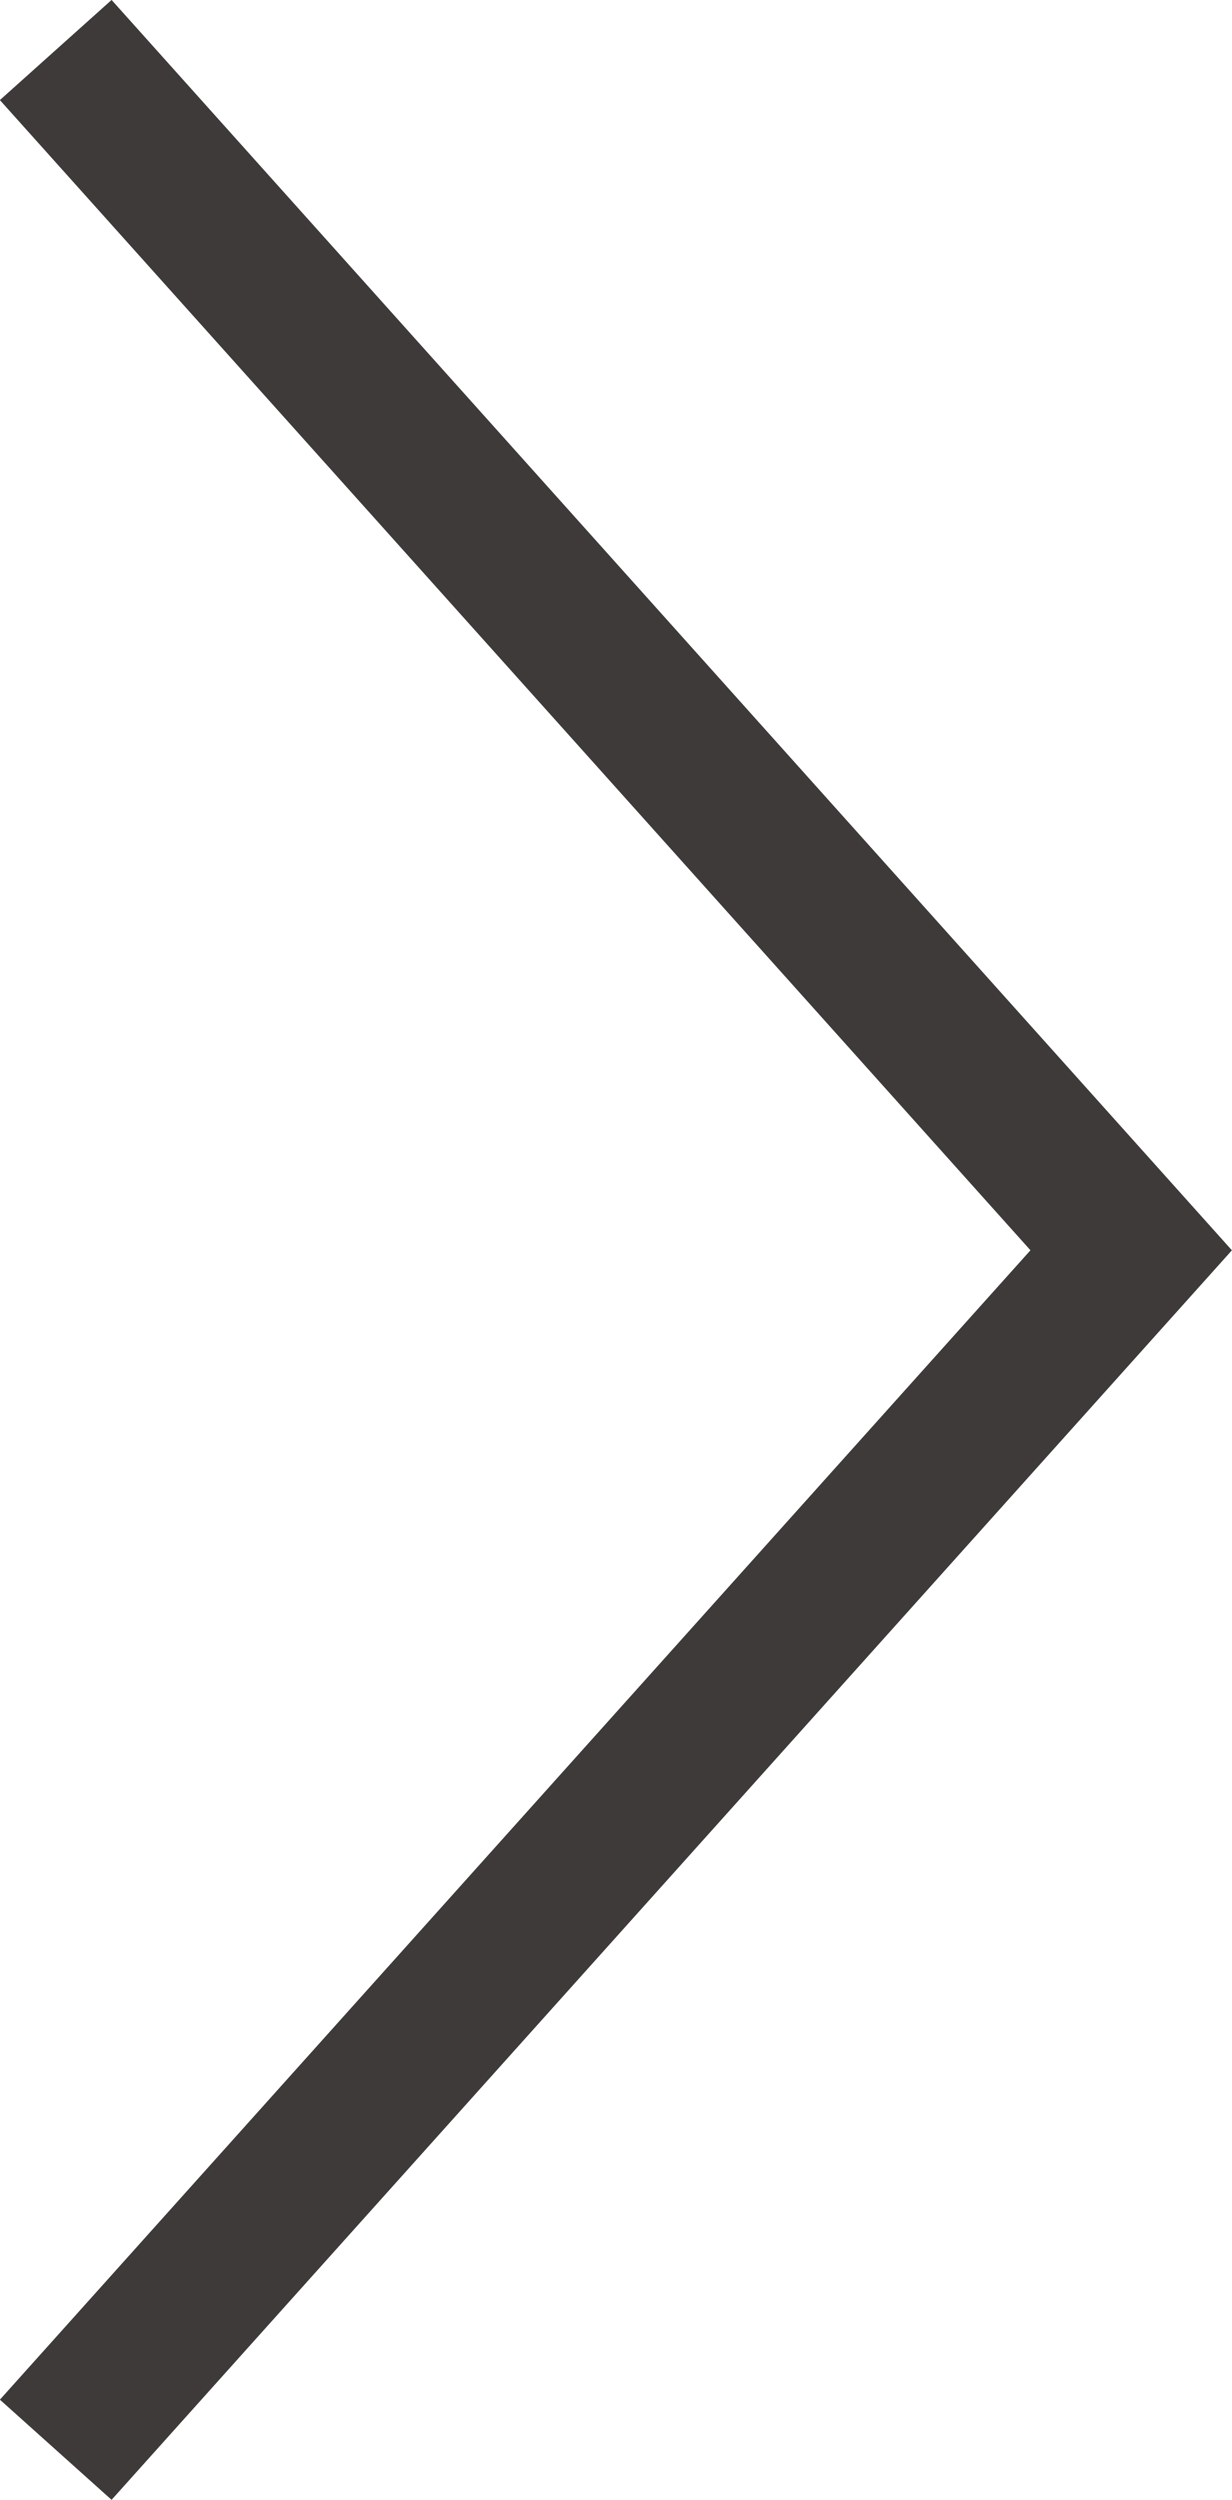 <svg xmlns="http://www.w3.org/2000/svg" viewBox="0 0 15.03 30.49"><defs><style>.cls-1{fill:none;stroke:#3e3a39;stroke-miterlimit:10;stroke-width:1.83px;}</style></defs><g id="レイヤー_2" data-name="レイヤー 2"><g id="contents"><polyline class="cls-1" points="0.68 0.61 13.8 15.25 0.68 29.88"/></g></g></svg>